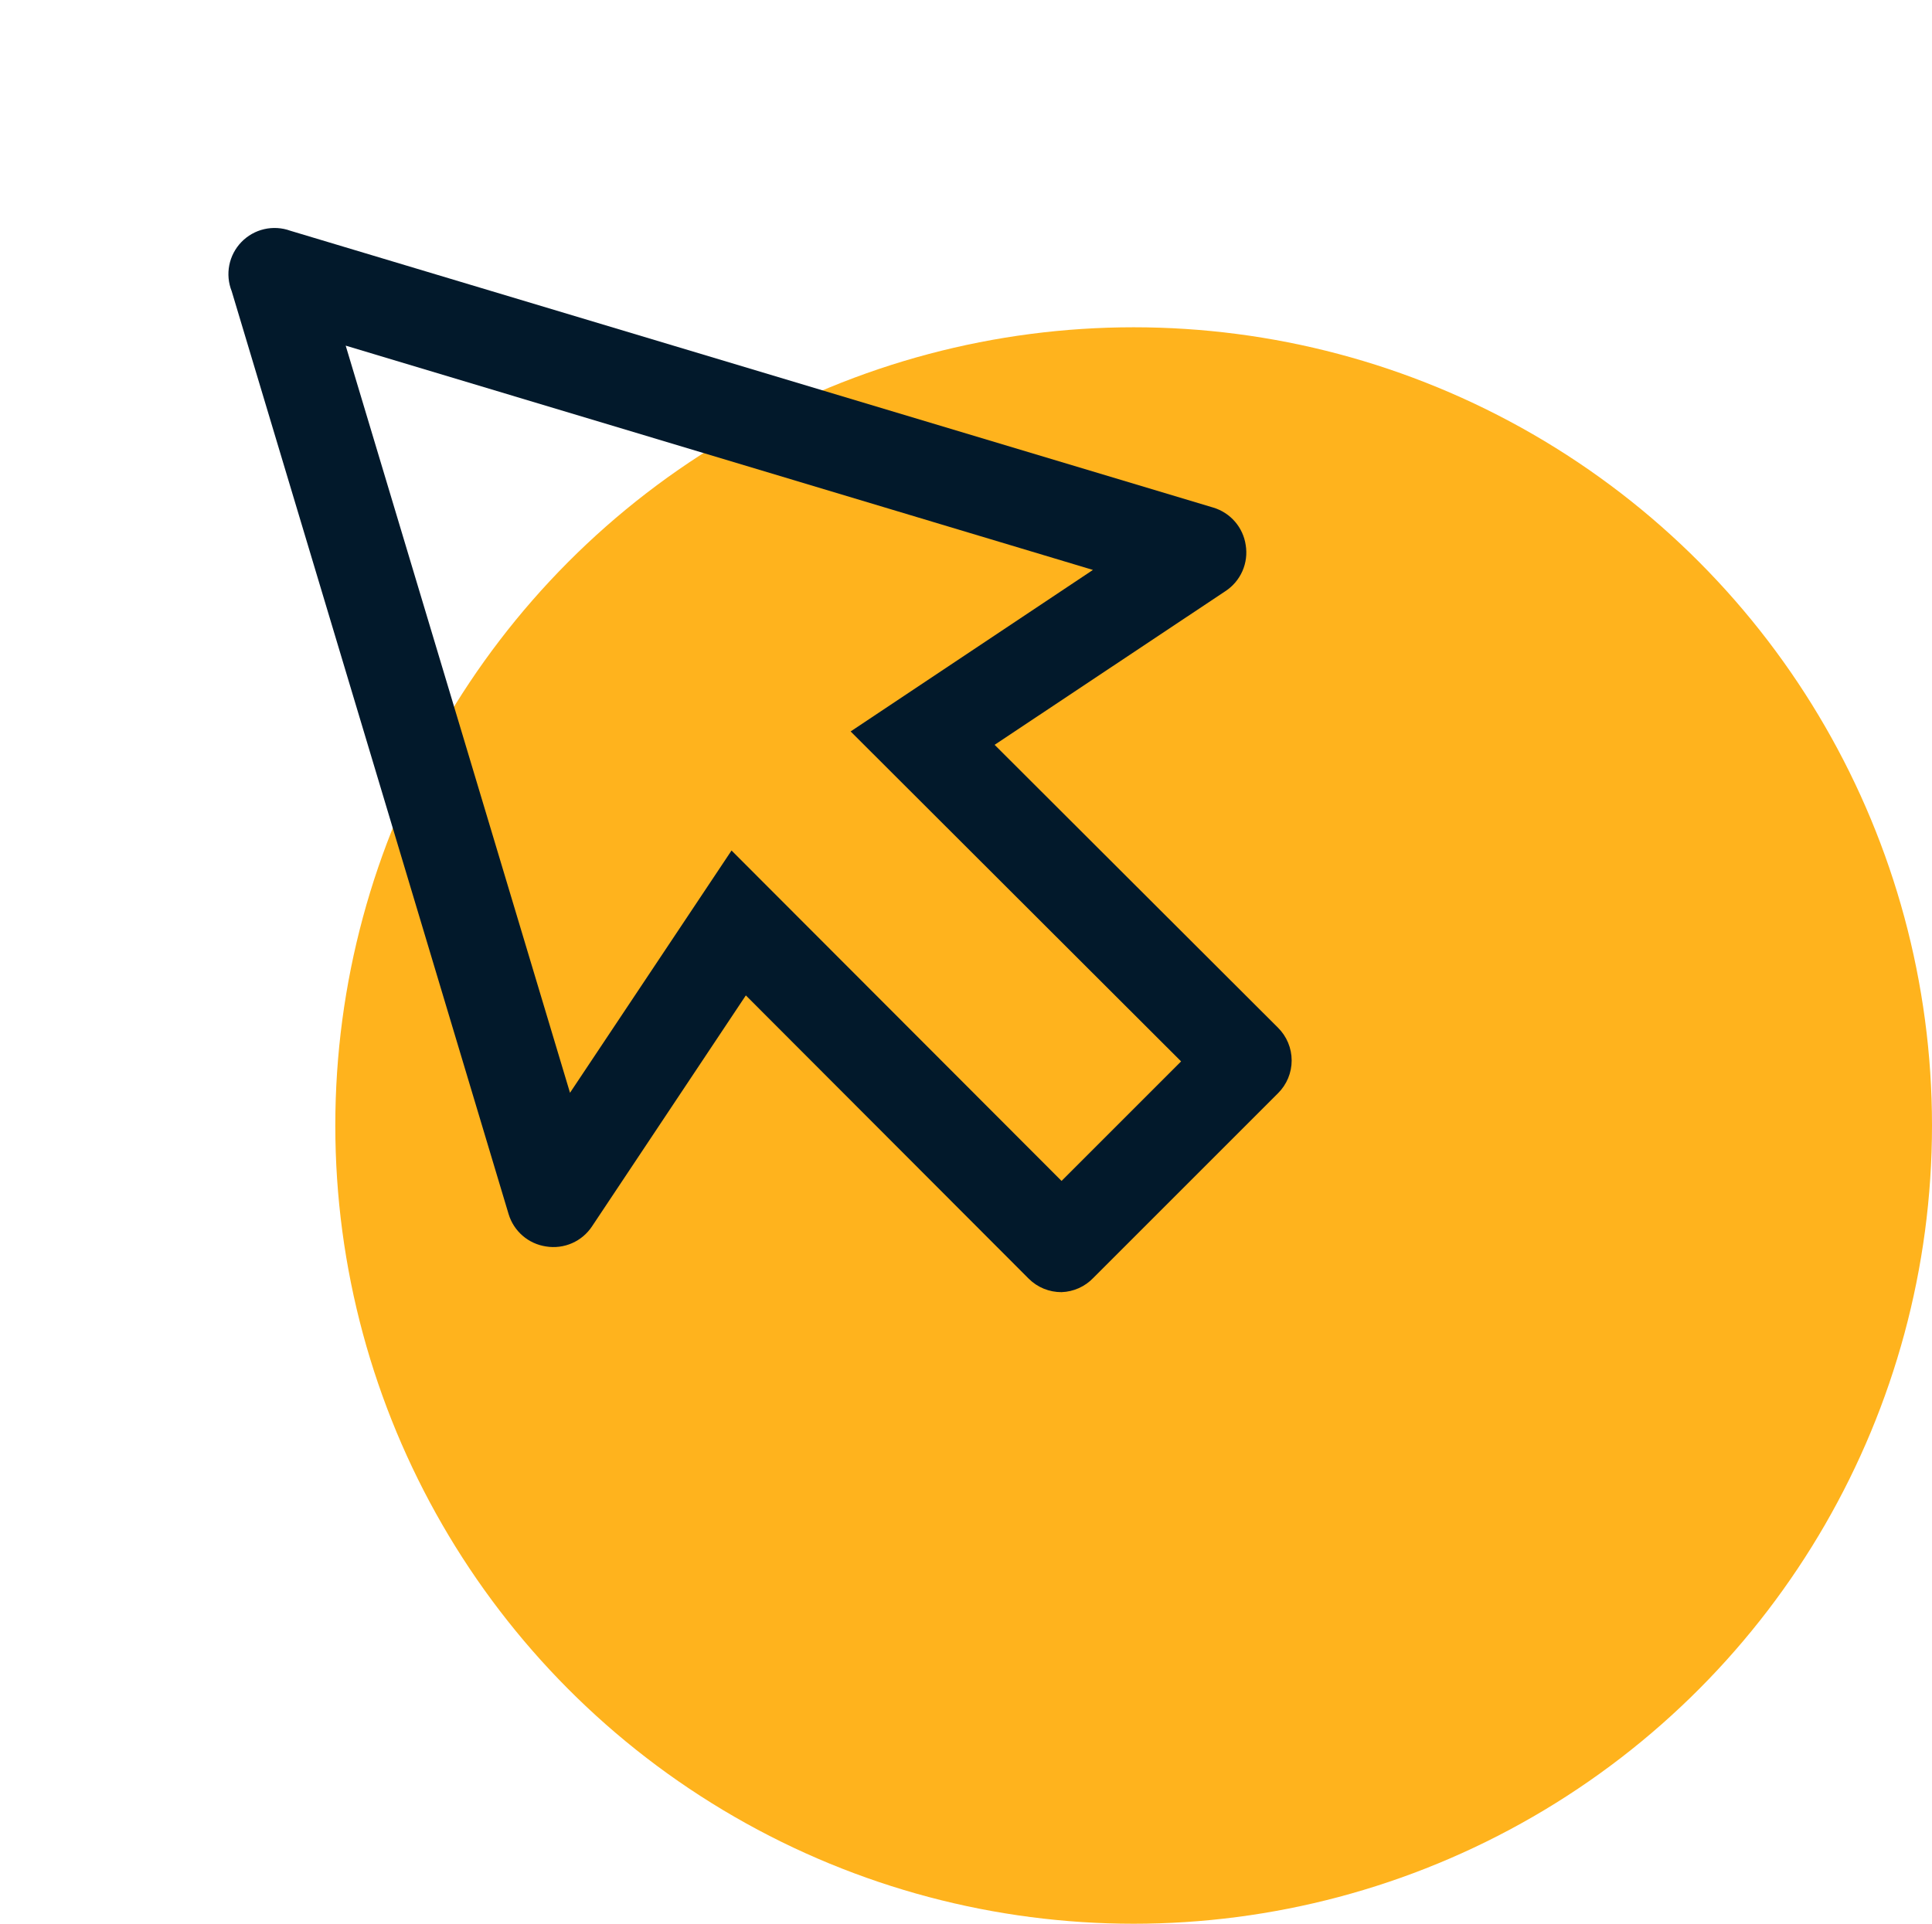 <svg width="242" height="241" viewBox="0 0 242 241" fill="none" xmlns="http://www.w3.org/2000/svg">
<circle cx="142" cy="141" r="100" fill="#FFB31D"/>
<path d="M132.968 161.875C132.207 161.879 131.453 161.733 130.749 161.446C130.044 161.158 129.404 160.734 128.864 160.198L93.424 124.701L74.173 153.608C73.56 154.547 72.687 155.287 71.66 155.739C70.634 156.19 69.498 156.334 68.392 156.151C67.308 155.99 66.292 155.524 65.463 154.807C64.634 154.091 64.026 153.153 63.709 152.104L29.021 36.479C28.609 35.444 28.505 34.311 28.721 33.218C28.938 32.124 29.466 31.117 30.242 30.317C31.018 29.517 32.008 28.957 33.094 28.707C34.181 28.457 35.316 28.526 36.364 28.906L151.989 63.593C153.038 63.91 153.975 64.519 154.691 65.348C155.408 66.177 155.874 67.192 156.035 68.276C156.218 69.383 156.075 70.519 155.623 71.545C155.171 72.572 154.431 73.444 153.492 74.058L124.585 93.309L160.082 128.748C160.624 129.286 161.054 129.925 161.348 130.629C161.641 131.334 161.792 132.09 161.792 132.853C161.792 133.616 161.641 134.372 161.348 135.076C161.054 135.781 160.624 136.42 160.082 136.958L136.957 160.083C135.914 161.179 134.481 161.823 132.968 161.875ZM132.968 147.942L147.942 132.968L106.548 91.632L136.9 71.398L43.301 43.301L71.398 136.9L91.632 106.548L132.968 147.942Z" fill="#02192B"/>
</svg>
